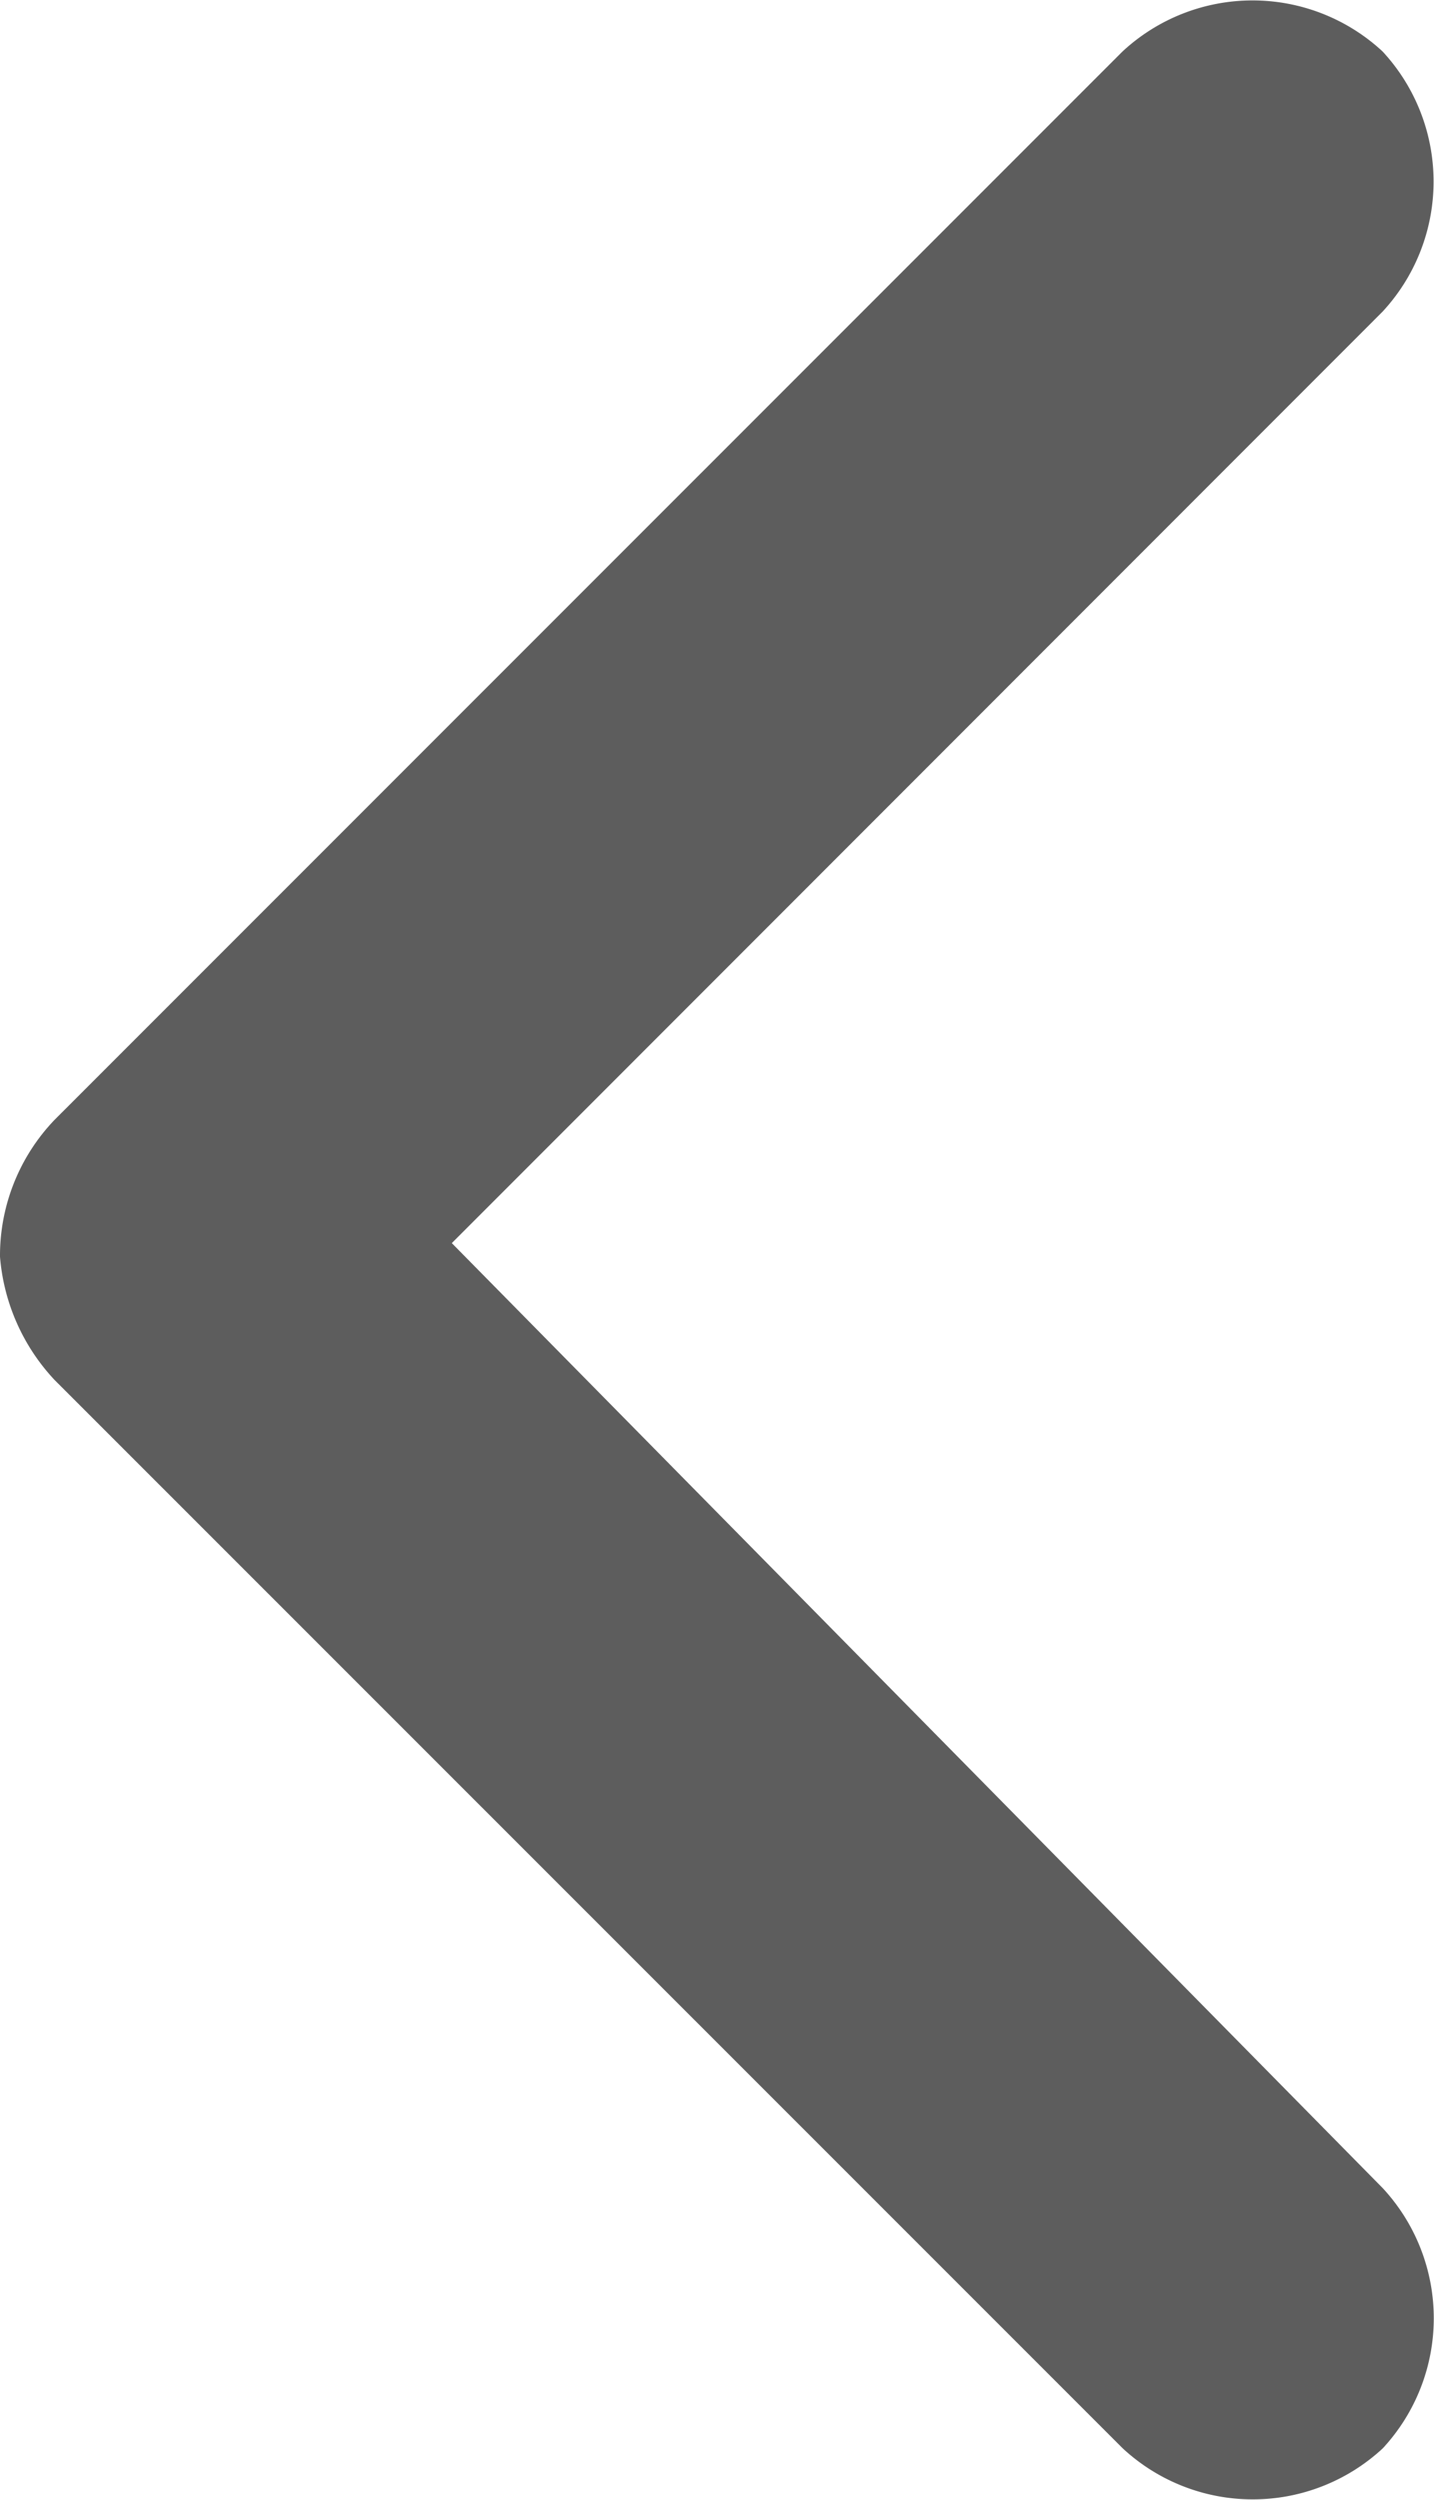 <svg xmlns="http://www.w3.org/2000/svg" width="7.5" height="13.067" viewBox="0 0 7.5 13.067">
  <path id="Path_80" data-name="Path 80" d="M7.525,6.523a1.026,1.026,0,0,1-.286.716L1.654,12.823a1,1,0,0,1-1.36,0,1,1,0,0,1,0-1.36L5.162,6.594.293,1.654a1,1,0,0,1,0-1.36,1,1,0,0,1,1.36,0L7.239,5.878A1.066,1.066,0,0,1,7.525,6.523Z" transform="translate(7.525 13.092) rotate(180)" fill="#5d5d5d"/>
</svg>
